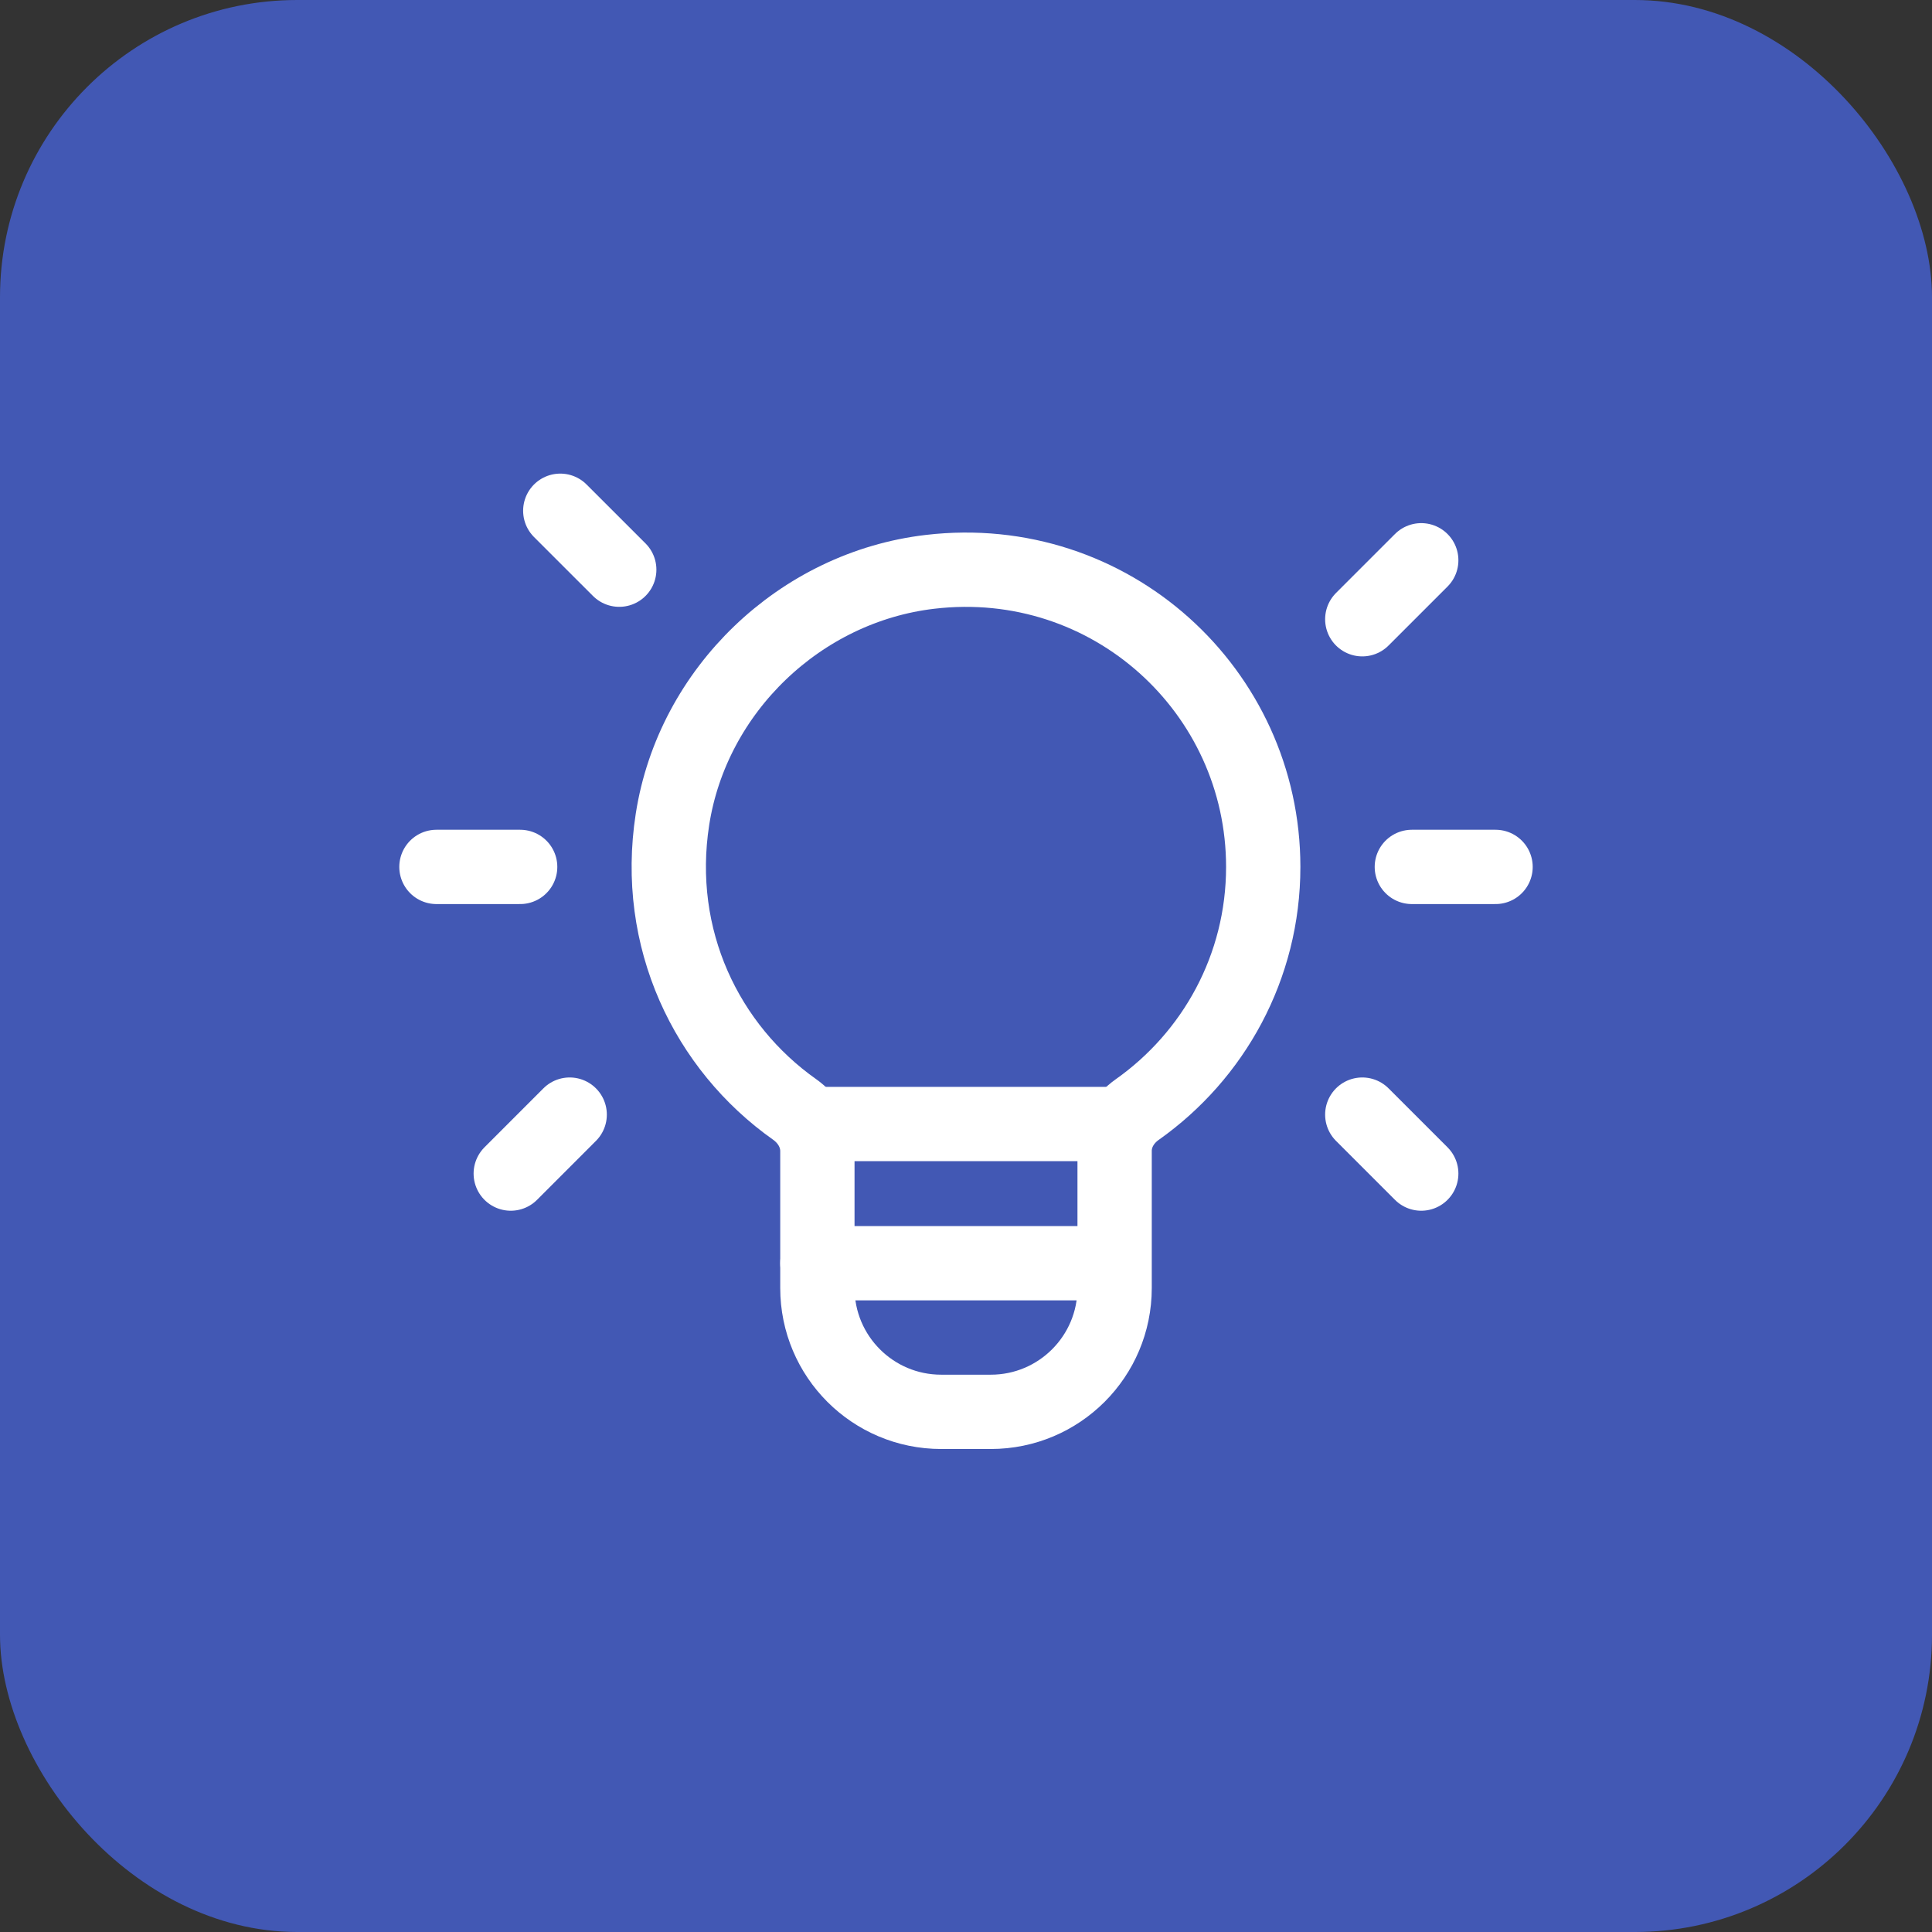 <svg width="52" height="52" viewBox="0 0 52 52" fill="none" xmlns="http://www.w3.org/2000/svg">
<rect x="0" y="0" width="52" height="52" fill="#333333" stroke="none"/>
<rect width="52" height="52" rx="8" fill="#4258B4"/>
<path d="M30 30.253H22" stroke="white" stroke-width="2" stroke-linecap="round" stroke-linejoin="round"/>
<path fill-rule="evenodd" clip-rule="evenodd" d="M21.388 29.861C19.02 28.188 17.6 25.267 18.1 22.051C18.641 18.575 21.539 15.8 25.033 15.391C29.884 14.821 34 18.597 34 23.333C34 26.033 32.659 28.416 30.609 29.864C30.241 30.124 30 30.527 30 30.977V34.667C30 36.508 28.508 38 26.667 38H25.333C23.492 38 22 36.508 22 34.667V30.983C22 30.528 21.757 30.123 21.388 29.861Z" stroke="white" stroke-width="2" stroke-linecap="round" stroke-linejoin="round"/>
<path d="M36.666 16.667L38.253 15.08" stroke="white" stroke-width="2" stroke-linecap="round" stroke-linejoin="round"/>
<path d="M15.333 30L13.747 31.587" stroke="white" stroke-width="2" stroke-linecap="round" stroke-linejoin="round"/>
<path d="M16.667 15.333L15.08 13.747" stroke="white" stroke-width="2" stroke-linecap="round" stroke-linejoin="round"/>
<path d="M36.666 30L38.253 31.587" stroke="white" stroke-width="2" stroke-linecap="round" stroke-linejoin="round"/>
<path d="M38 23.333H40.253" stroke="white" stroke-width="2" stroke-linecap="round" stroke-linejoin="round"/>
<path d="M11.747 23.333H14" stroke="white" stroke-width="2" stroke-linecap="round" stroke-linejoin="round"/>
<path d="M22 34H29.827" stroke="white" stroke-width="2" stroke-linecap="round" stroke-linejoin="round"/>
</svg>
